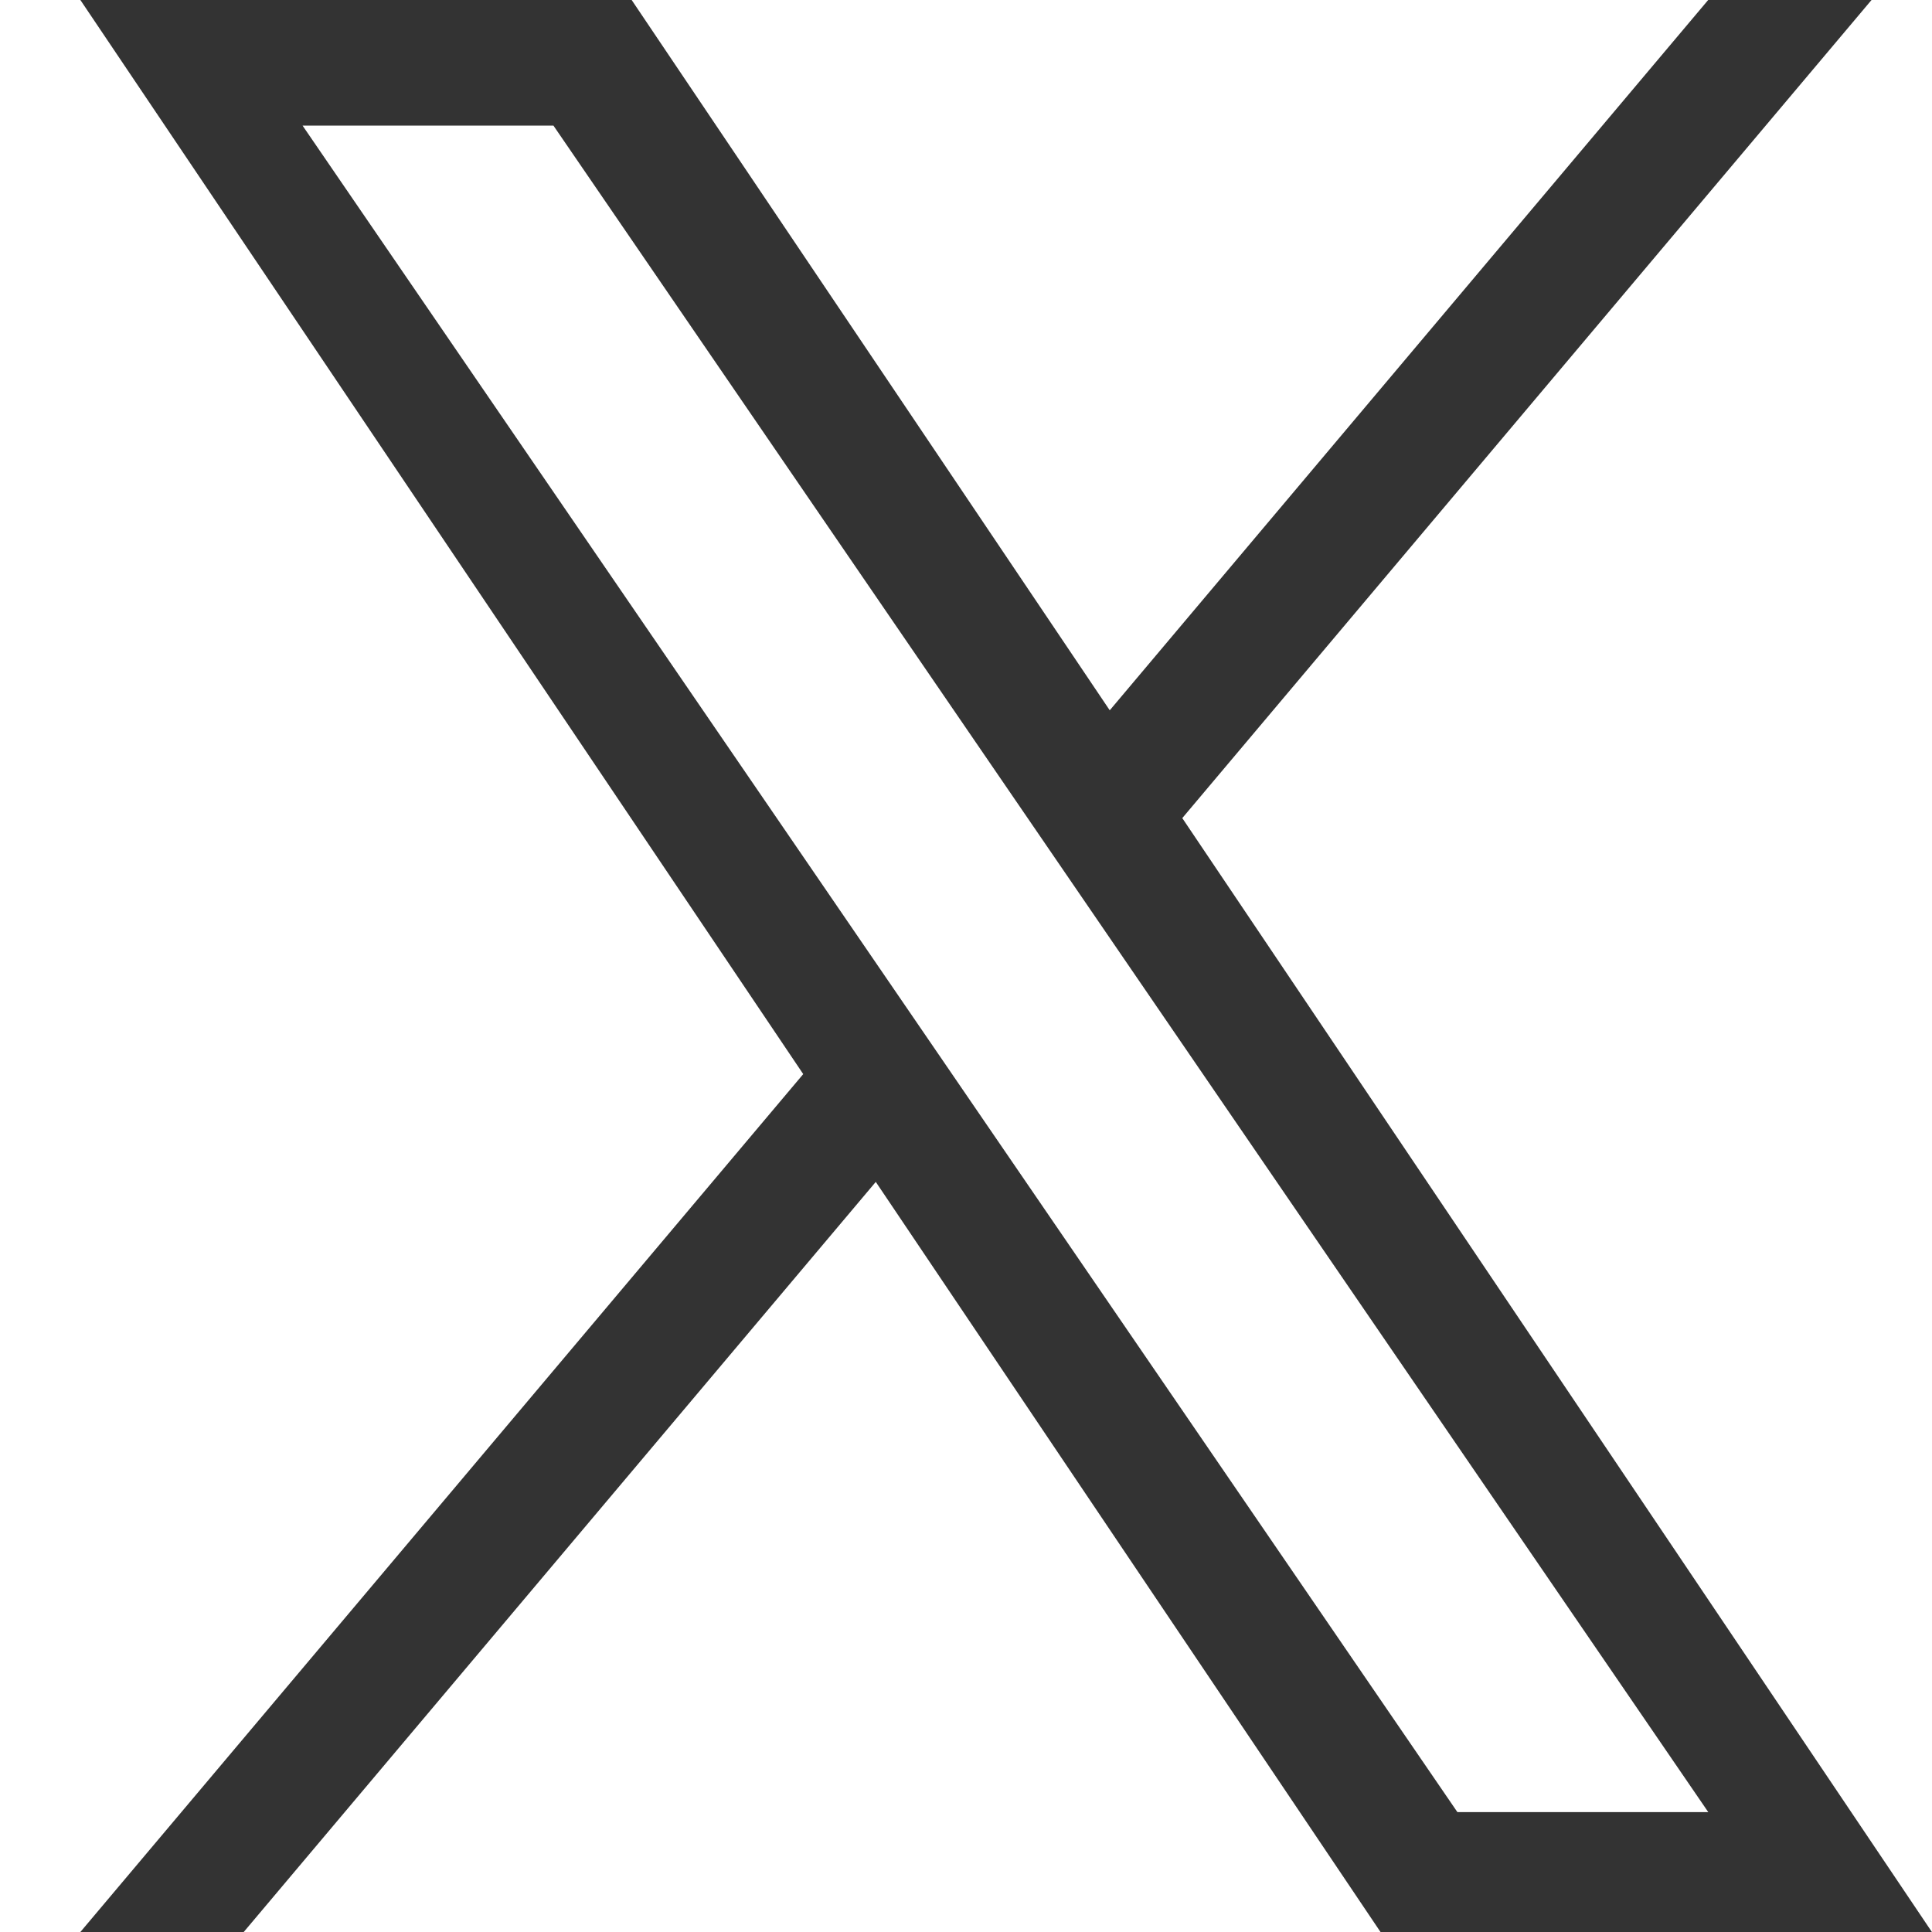 <svg xmlns="http://www.w3.org/2000/svg" width="20" height="20" viewBox="0 0 20 20" fill="none">
  <g clip-path="url(#clip0_14398_887)">
    <path d="M12.239 8.469L19.374 0H17.683L11.488 7.353L6.539 0H0.832L8.315 11.119L0.832 20H2.523L9.066 12.235L14.291 20H19.999L12.239 8.469H12.239H12.239ZM9.923 11.217L9.165 10.11L3.132 1.3H5.729L10.598 8.41L11.356 9.517L17.684 18.759H15.087L9.923 11.217V11.217L9.923 11.217Z" fill="#333333"/>
  </g>
  <defs>
    <clipPath id="clip0_14398_887">
      <rect width="19.57" height="20" fill="white" transform="translate(0.832)"/>
    </clipPath>
  </defs>
</svg>